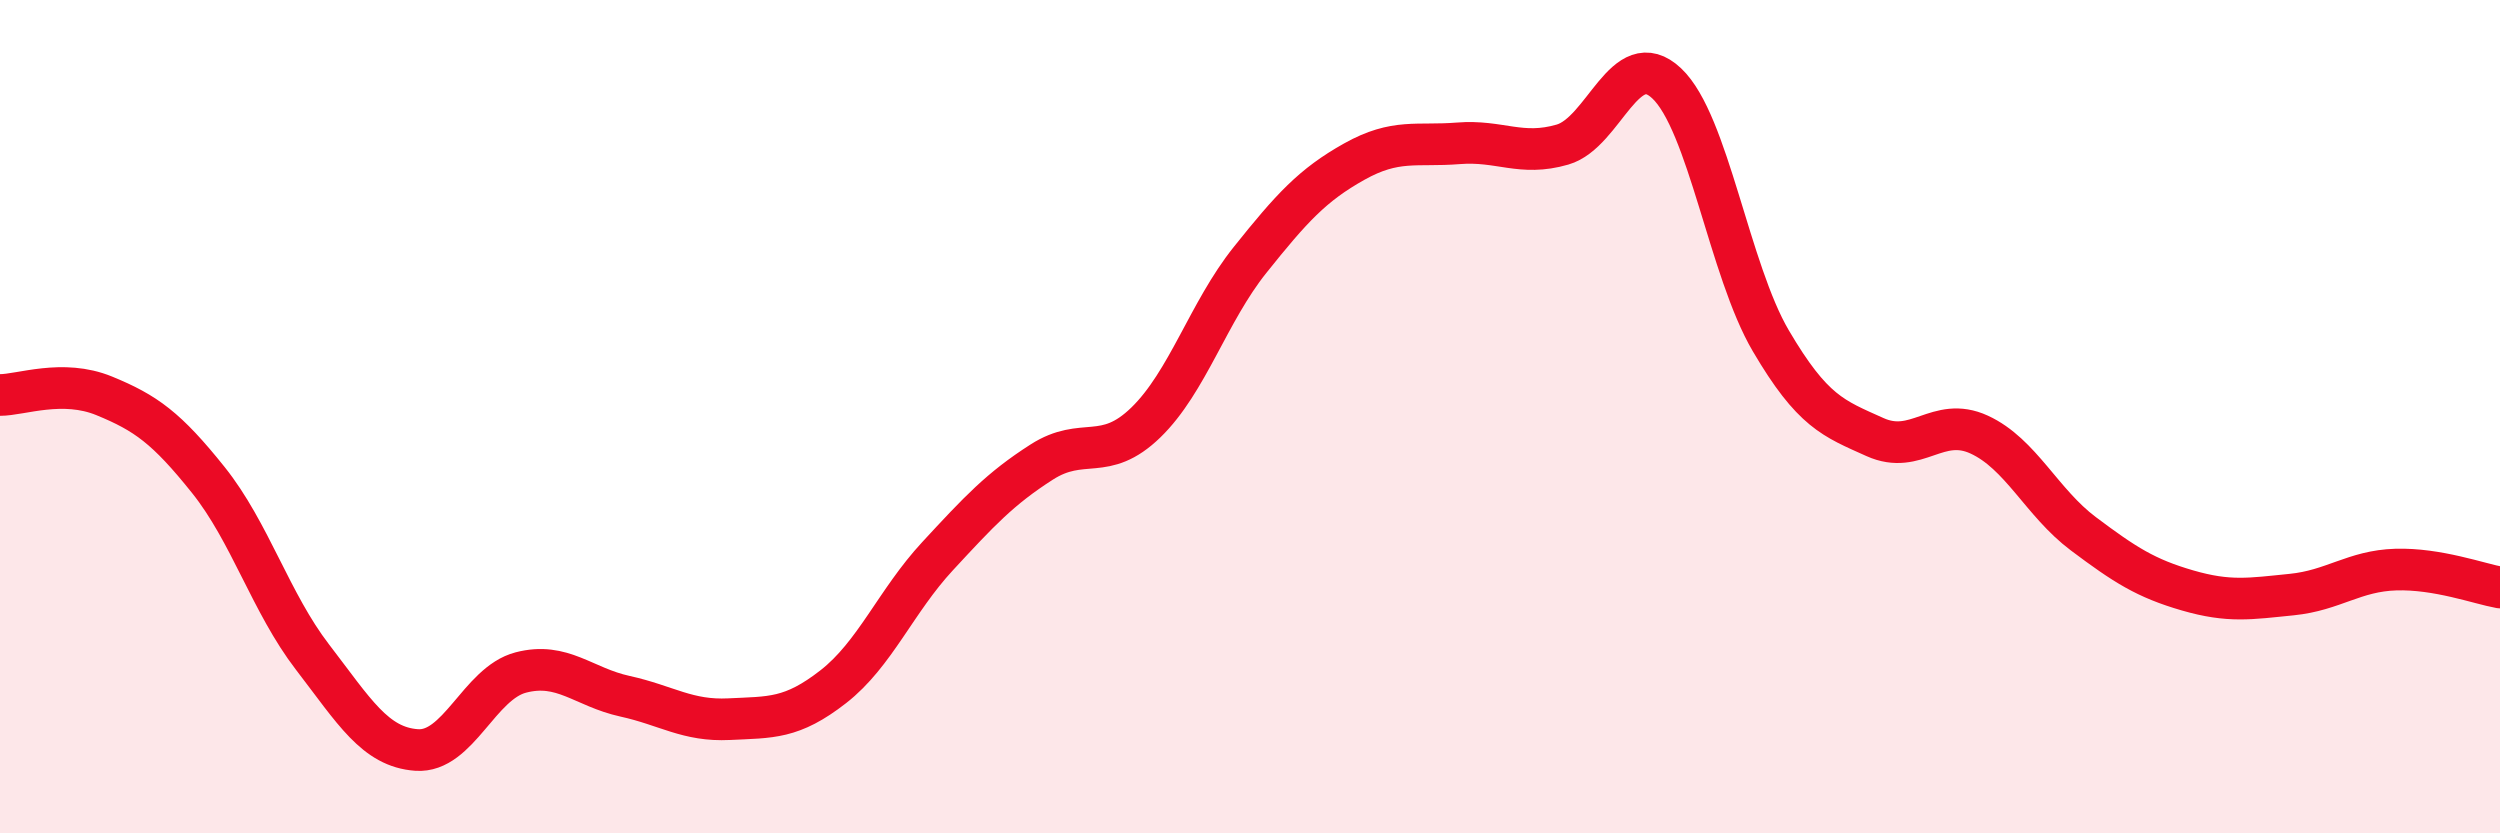 
    <svg width="60" height="20" viewBox="0 0 60 20" xmlns="http://www.w3.org/2000/svg">
      <path
        d="M 0,9.48 C 0.5,9.48 1.5,9.09 2.5,9.5 C 3.5,9.91 4,10.27 5,11.52 C 6,12.77 6.5,14.47 7.5,15.77 C 8.5,17.07 9,17.93 10,18 C 11,18.07 11.5,16.4 12.5,16.14 C 13.5,15.88 14,16.49 15,16.71 C 16,16.93 16.5,17.31 17.5,17.26 C 18.5,17.21 19,17.26 20,16.48 C 21,15.7 21.5,14.43 22.5,13.35 C 23.5,12.27 24,11.73 25,11.09 C 26,10.45 26.5,11.11 27.5,10.14 C 28.5,9.17 29,7.49 30,6.24 C 31,4.99 31.5,4.44 32.5,3.88 C 33.5,3.32 34,3.52 35,3.44 C 36,3.36 36.5,3.76 37.5,3.47 C 38.5,3.18 39,1.06 40,2 C 41,2.94 41.5,6.48 42.5,8.18 C 43.5,9.88 44,10.04 45,10.49 C 46,10.94 46.5,9.97 47.5,10.43 C 48.5,10.89 49,12.06 50,12.81 C 51,13.56 51.5,13.88 52.5,14.17 C 53.5,14.46 54,14.37 55,14.27 C 56,14.17 56.5,13.7 57.5,13.67 C 58.5,13.64 59.5,14.01 60,14.1L60 20L0 20Z"
        fill="#EB0A25"
        opacity="0.1"
        stroke-linecap="round"
        stroke-linejoin="round"
      />
      <path
        d="M 0,9.48 C 0.5,9.48 1.5,9.09 2.5,9.5 C 3.5,9.91 4,10.27 5,11.52 C 6,12.77 6.5,14.47 7.5,15.77 C 8.5,17.07 9,17.93 10,18 C 11,18.07 11.5,16.4 12.5,16.14 C 13.5,15.88 14,16.49 15,16.71 C 16,16.93 16.5,17.31 17.5,17.26 C 18.5,17.21 19,17.26 20,16.48 C 21,15.7 21.5,14.43 22.5,13.35 C 23.5,12.27 24,11.73 25,11.09 C 26,10.45 26.5,11.11 27.5,10.14 C 28.5,9.17 29,7.49 30,6.24 C 31,4.99 31.5,4.44 32.5,3.88 C 33.5,3.32 34,3.52 35,3.44 C 36,3.36 36.5,3.76 37.5,3.47 C 38.5,3.18 39,1.06 40,2 C 41,2.94 41.5,6.48 42.5,8.18 C 43.5,9.88 44,10.04 45,10.49 C 46,10.94 46.5,9.97 47.5,10.43 C 48.5,10.89 49,12.06 50,12.81 C 51,13.56 51.5,13.88 52.5,14.17 C 53.5,14.46 54,14.37 55,14.27 C 56,14.17 56.5,13.7 57.5,13.67 C 58.5,13.64 59.5,14.01 60,14.1"
        stroke="#EB0A25"
        stroke-width="1"
        fill="none"
        stroke-linecap="round"
        stroke-linejoin="round"
      />
    </svg>
  